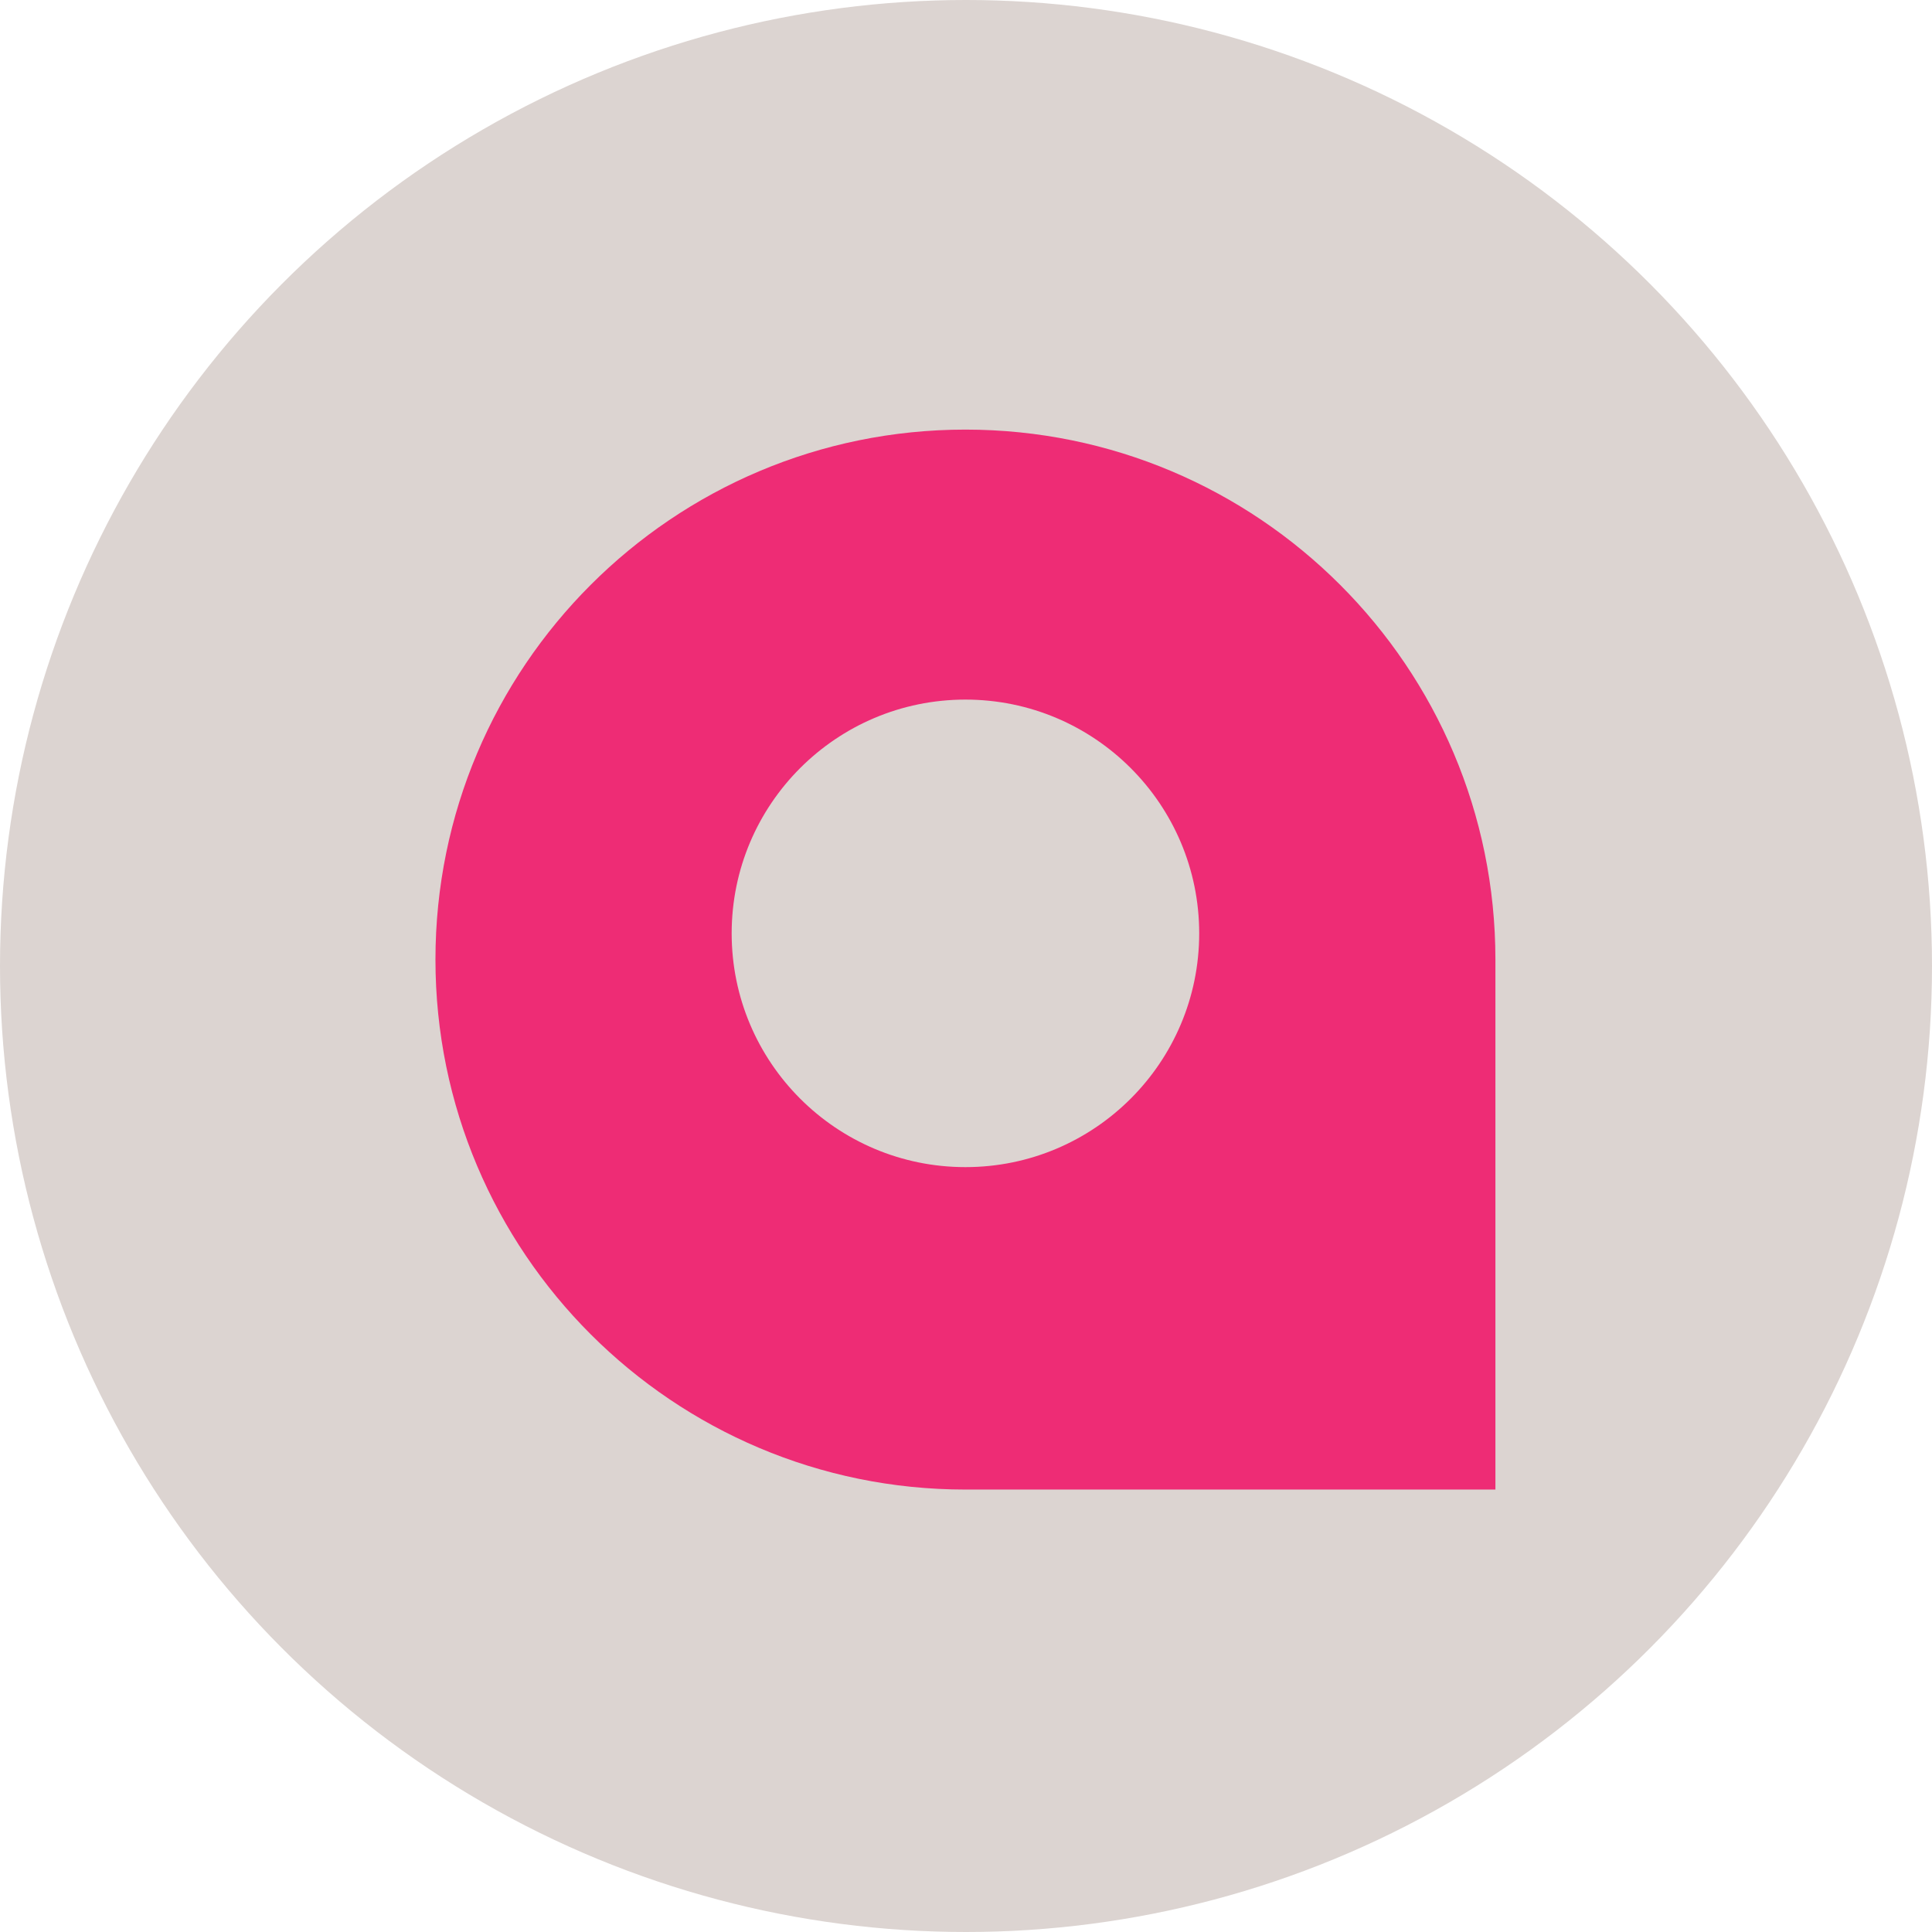 <?xml version="1.0" encoding="utf-8"?>
<!-- Generator: Adobe Illustrator 19.2.1, SVG Export Plug-In . SVG Version: 6.00 Build 0)  -->
<svg version="1.1" id="Layer_1" xmlns="http://www.w3.org/2000/svg" xmlns:xlink="http://www.w3.org/1999/xlink" x="0px" y="0px"
	 viewBox="0 0 1024 1024" enable-background="new 0 0 1024 1024" xml:space="preserve">
<circle id="XMLID_1_" fill="#DCD4D1" cx="512" cy="512" r="512"/>
<g>
	<path fill="#EE2C75" d="M511.7,227.7c-155.1,0-280.9,125.8-280.9,280.9s125.8,280.9,280.9,280.9h280.9V508.6
		C792.6,353.5,666.8,227.7,511.7,227.7z M511.7,618.6c-68.4,0-123.9-55.5-123.9-123.9s55.5-123.9,123.9-123.9
		s123.9,55.5,123.9,123.9S580.1,618.6,511.7,618.6z"/>
</g>
</svg>
